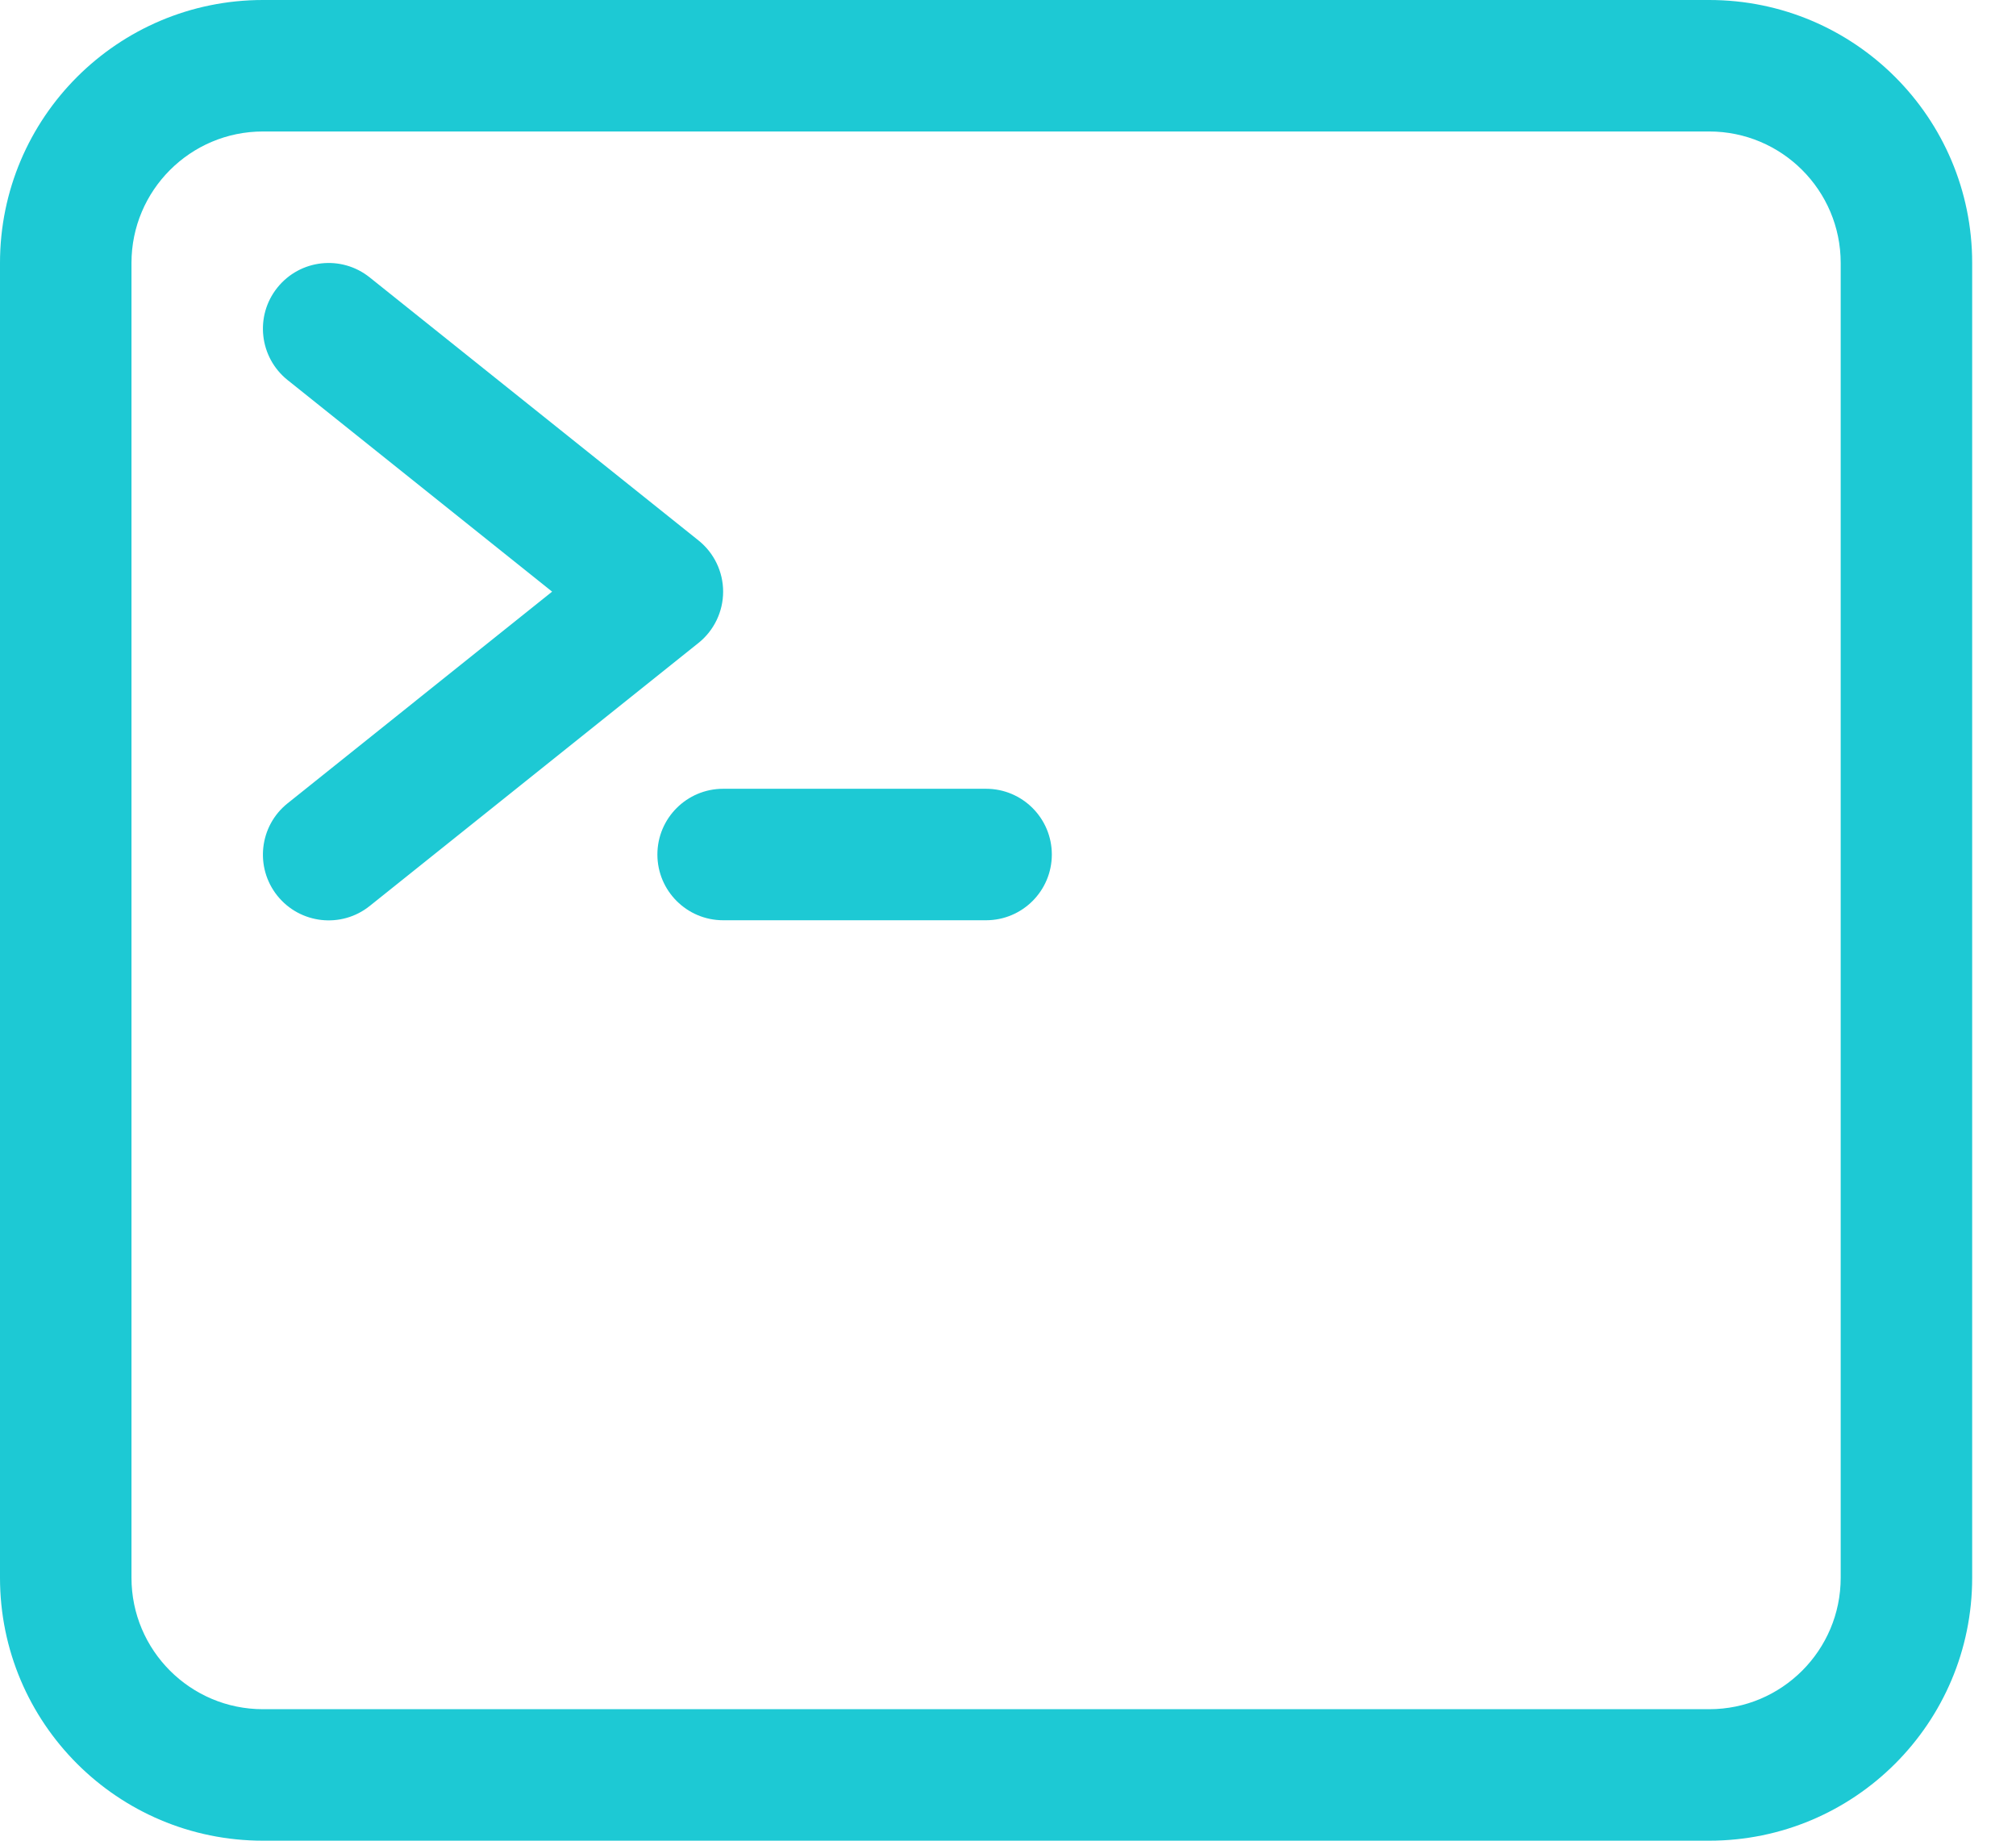 <svg xmlns="http://www.w3.org/2000/svg" fill="none" viewBox="0 0 23 21" height="21" width="23">
<path fill="#1DC9D4" d="M3.164 3.282C3.423 2.958 3.895 2.906 4.218 3.165L7.968 6.165C8.146 6.307 8.25 6.522 8.25 6.75C8.25 6.978 8.146 7.194 7.968 7.336L4.218 10.336C3.895 10.595 3.423 10.542 3.164 10.219C2.905 9.895 2.958 9.423 3.281 9.165L6.299 6.75L3.281 4.336C2.958 4.077 2.905 3.605 3.164 3.282Z"></path>
<path fill="#1DC9D4" d="M8.25 8.999C7.836 8.999 7.5 9.335 7.5 9.749C7.5 10.163 7.836 10.499 8.25 10.499H11.25C11.664 10.499 12 10.163 12 9.749C12 9.335 11.664 8.999 11.25 8.999H8.25Z"></path>
<path fill="#1DC9D4" d="M0 3C0 1.343 1.343 0 3 0H19.5C21.157 0 22.5 1.343 22.5 3V18C22.5 19.657 21.157 21 19.5 21H3C1.343 21 0 19.657 0 18V3ZM3 1.5C2.172 1.5 1.5 2.172 1.5 3V18C1.5 18.828 2.172 19.5 3 19.5H19.5C20.328 19.5 21 18.828 21 18V3C21 2.172 20.328 1.5 19.5 1.5H3Z" clip-rule="evenodd" fill-rule="evenodd"></path>
</svg>
